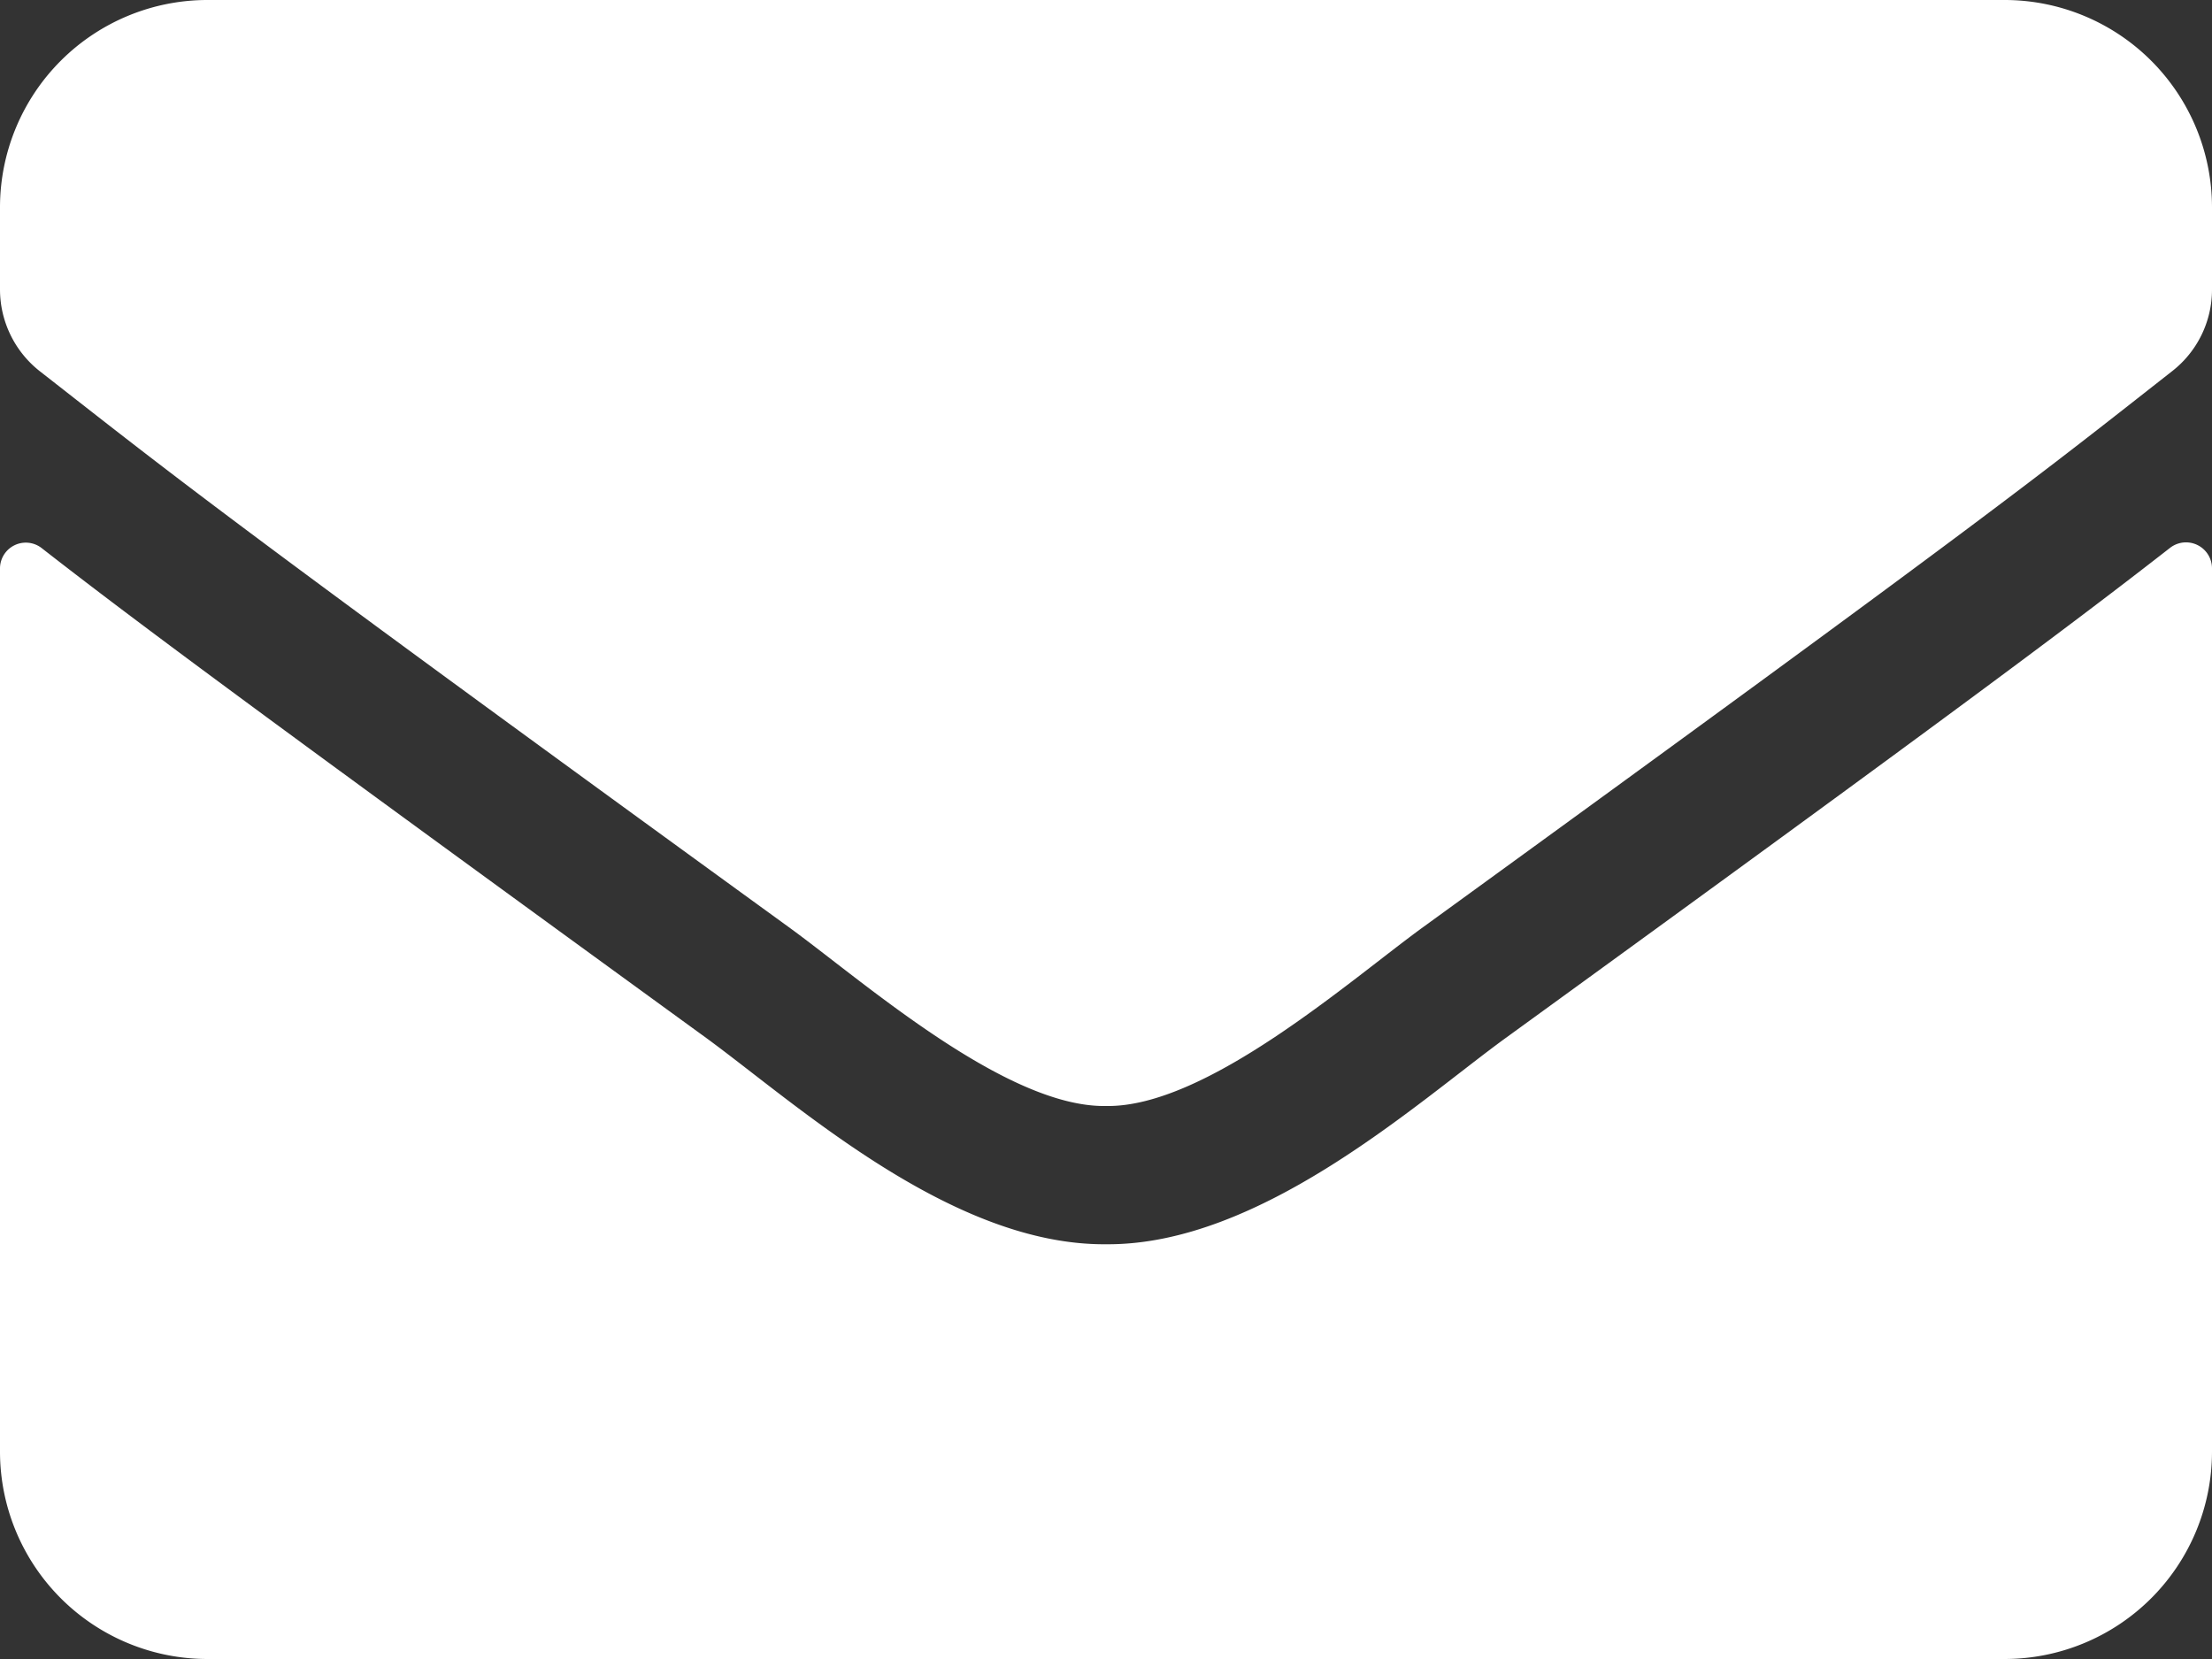 <svg xmlns="http://www.w3.org/2000/svg" width="24" height="18" viewBox="0 0 24 18">
  <rect x="0" y="0" width="24" height="18" fill="#333333" stroke="none"/>
  <defs>
    <style>
      .cls-1 {
        fill: #fff;
      }
    </style>
  </defs>
  <path id="FontAwsome_envelope_" data-name="FontAwsome (envelope)" class="cls-1" d="M23.545,69.944a.282.282,0,0,1,.455.22V79.75A2.251,2.251,0,0,1,21.75,82H2.25A2.251,2.251,0,0,1,0,79.75V70.169a.28.28,0,0,1,.455-.22C1.5,70.764,2.9,71.8,7.678,75.273,8.667,76,10.336,77.514,12,77.5c1.673.014,3.375-1.537,4.327-2.231C21.108,71.8,22.5,70.759,23.545,69.944ZM12,76c1.088.019,2.653-1.369,3.441-1.941,6.22-4.514,6.694-4.908,8.128-6.033A1.122,1.122,0,0,0,24,67.141V66.25A2.251,2.251,0,0,0,21.75,64H2.25A2.251,2.251,0,0,0,0,66.25v.891a1.129,1.129,0,0,0,.431.886c1.434,1.12,1.908,1.519,8.128,6.033C9.347,74.631,10.912,76.019,12,76Z" transform="translate(0 -64)"/>
</svg>
